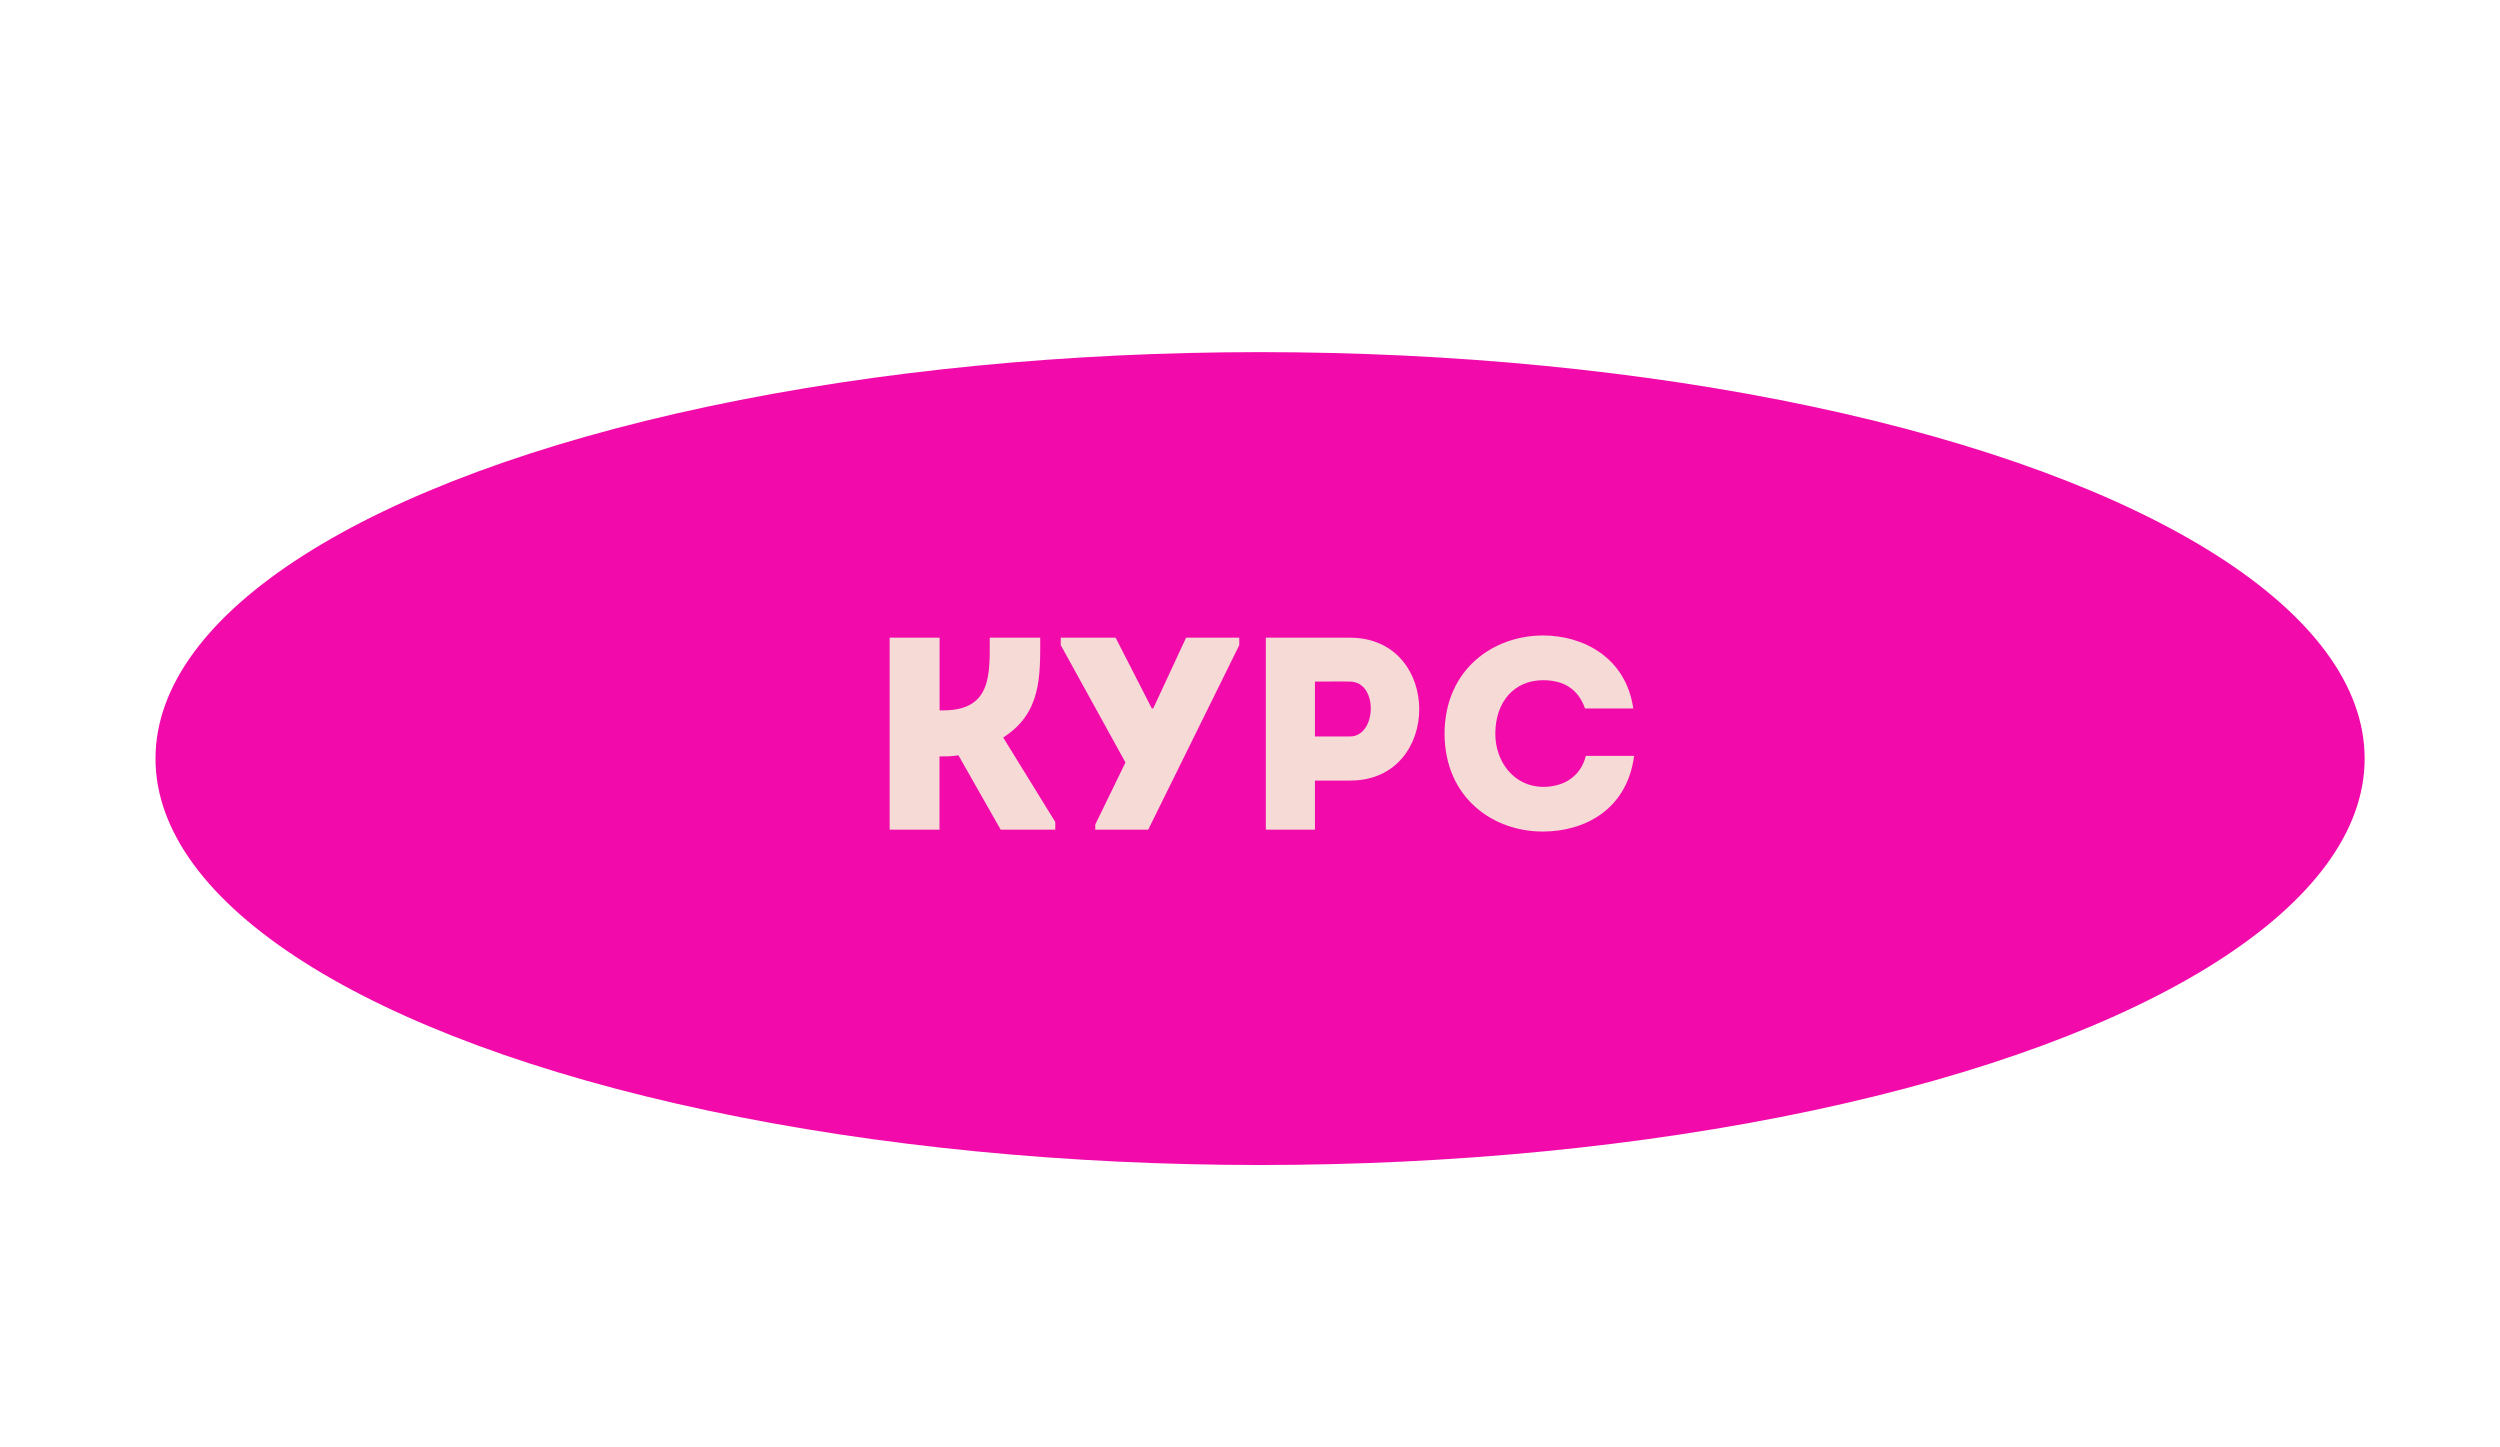 <?xml version="1.0" encoding="UTF-8"?> <!-- Generator: Adobe Illustrator 26.3.1, SVG Export Plug-In . SVG Version: 6.00 Build 0) --> <svg xmlns="http://www.w3.org/2000/svg" xmlns:xlink="http://www.w3.org/1999/xlink" id="Слой_1" x="0px" y="0px" viewBox="0 0 269.29 155.91" style="enable-background:new 0 0 269.29 155.91;" xml:space="preserve"> <style type="text/css"> .st0{fill:#F20AAB;} .st1{fill:#F6DAD6;} </style> <g> <ellipse class="st0" cx="135.73" cy="81.71" rx="118.98" ry="43.78"></ellipse> </g> <g> <path class="st1" d="M95.83,89.37V68.69c1.77,0,3.54,0,5.38,0v7.83h0.38c5.29,0,5.02-3.96,5.02-7.83c1.8,0,3.6,0,5.44,0 c0,4.22,0.12,8.12-3.99,10.75l5.61,9.1v0.83h-5.88l-4.55-8.01c-0.71,0.12-1.36,0.12-2.04,0.12v7.89 C99.37,89.37,97.6,89.37,95.83,89.37z"></path> <path class="st1" d="M117.98,88.81l3.25-6.68l-6.97-12.64v-0.8h5.91l3.9,7.62h0.15l3.54-7.62h5.73v0.8l-9.81,19.88h-5.7V88.81z"></path> <path class="st1" d="M136.35,89.37c0-6.88,0-13.77,0-20.68c2.98,0,6.06,0,9.1,0c9.9,0.03,9.9,15.39,0,15.39h-3.81v5.29 C139.87,89.37,138.09,89.37,136.35,89.37z M145.42,73.42c-1.24-0.03-2.57,0-3.78,0c0,1.68,0,4.22,0,5.91h3.78 C148.31,79.32,148.49,73.44,145.42,73.42z"></path> <path class="st1" d="M166.21,68.45c4.28,0,8.92,2.33,9.72,7.86c-1.8,0-3.4,0-5.2,0c-0.74-2.1-2.3-3.04-4.52-3.04 c-3.1,0-5.14,2.33-5.14,5.76c0,3.04,2.01,5.7,5.14,5.73c2.25,0,4.05-1.12,4.61-3.34c1.77,0,3.4,0,5.2,0 c-0.77,5.85-5.41,8.15-9.81,8.15c-5.26,0.03-10.58-3.52-10.61-10.55C155.64,72,160.95,68.45,166.21,68.45z"></path> </g> </svg> 